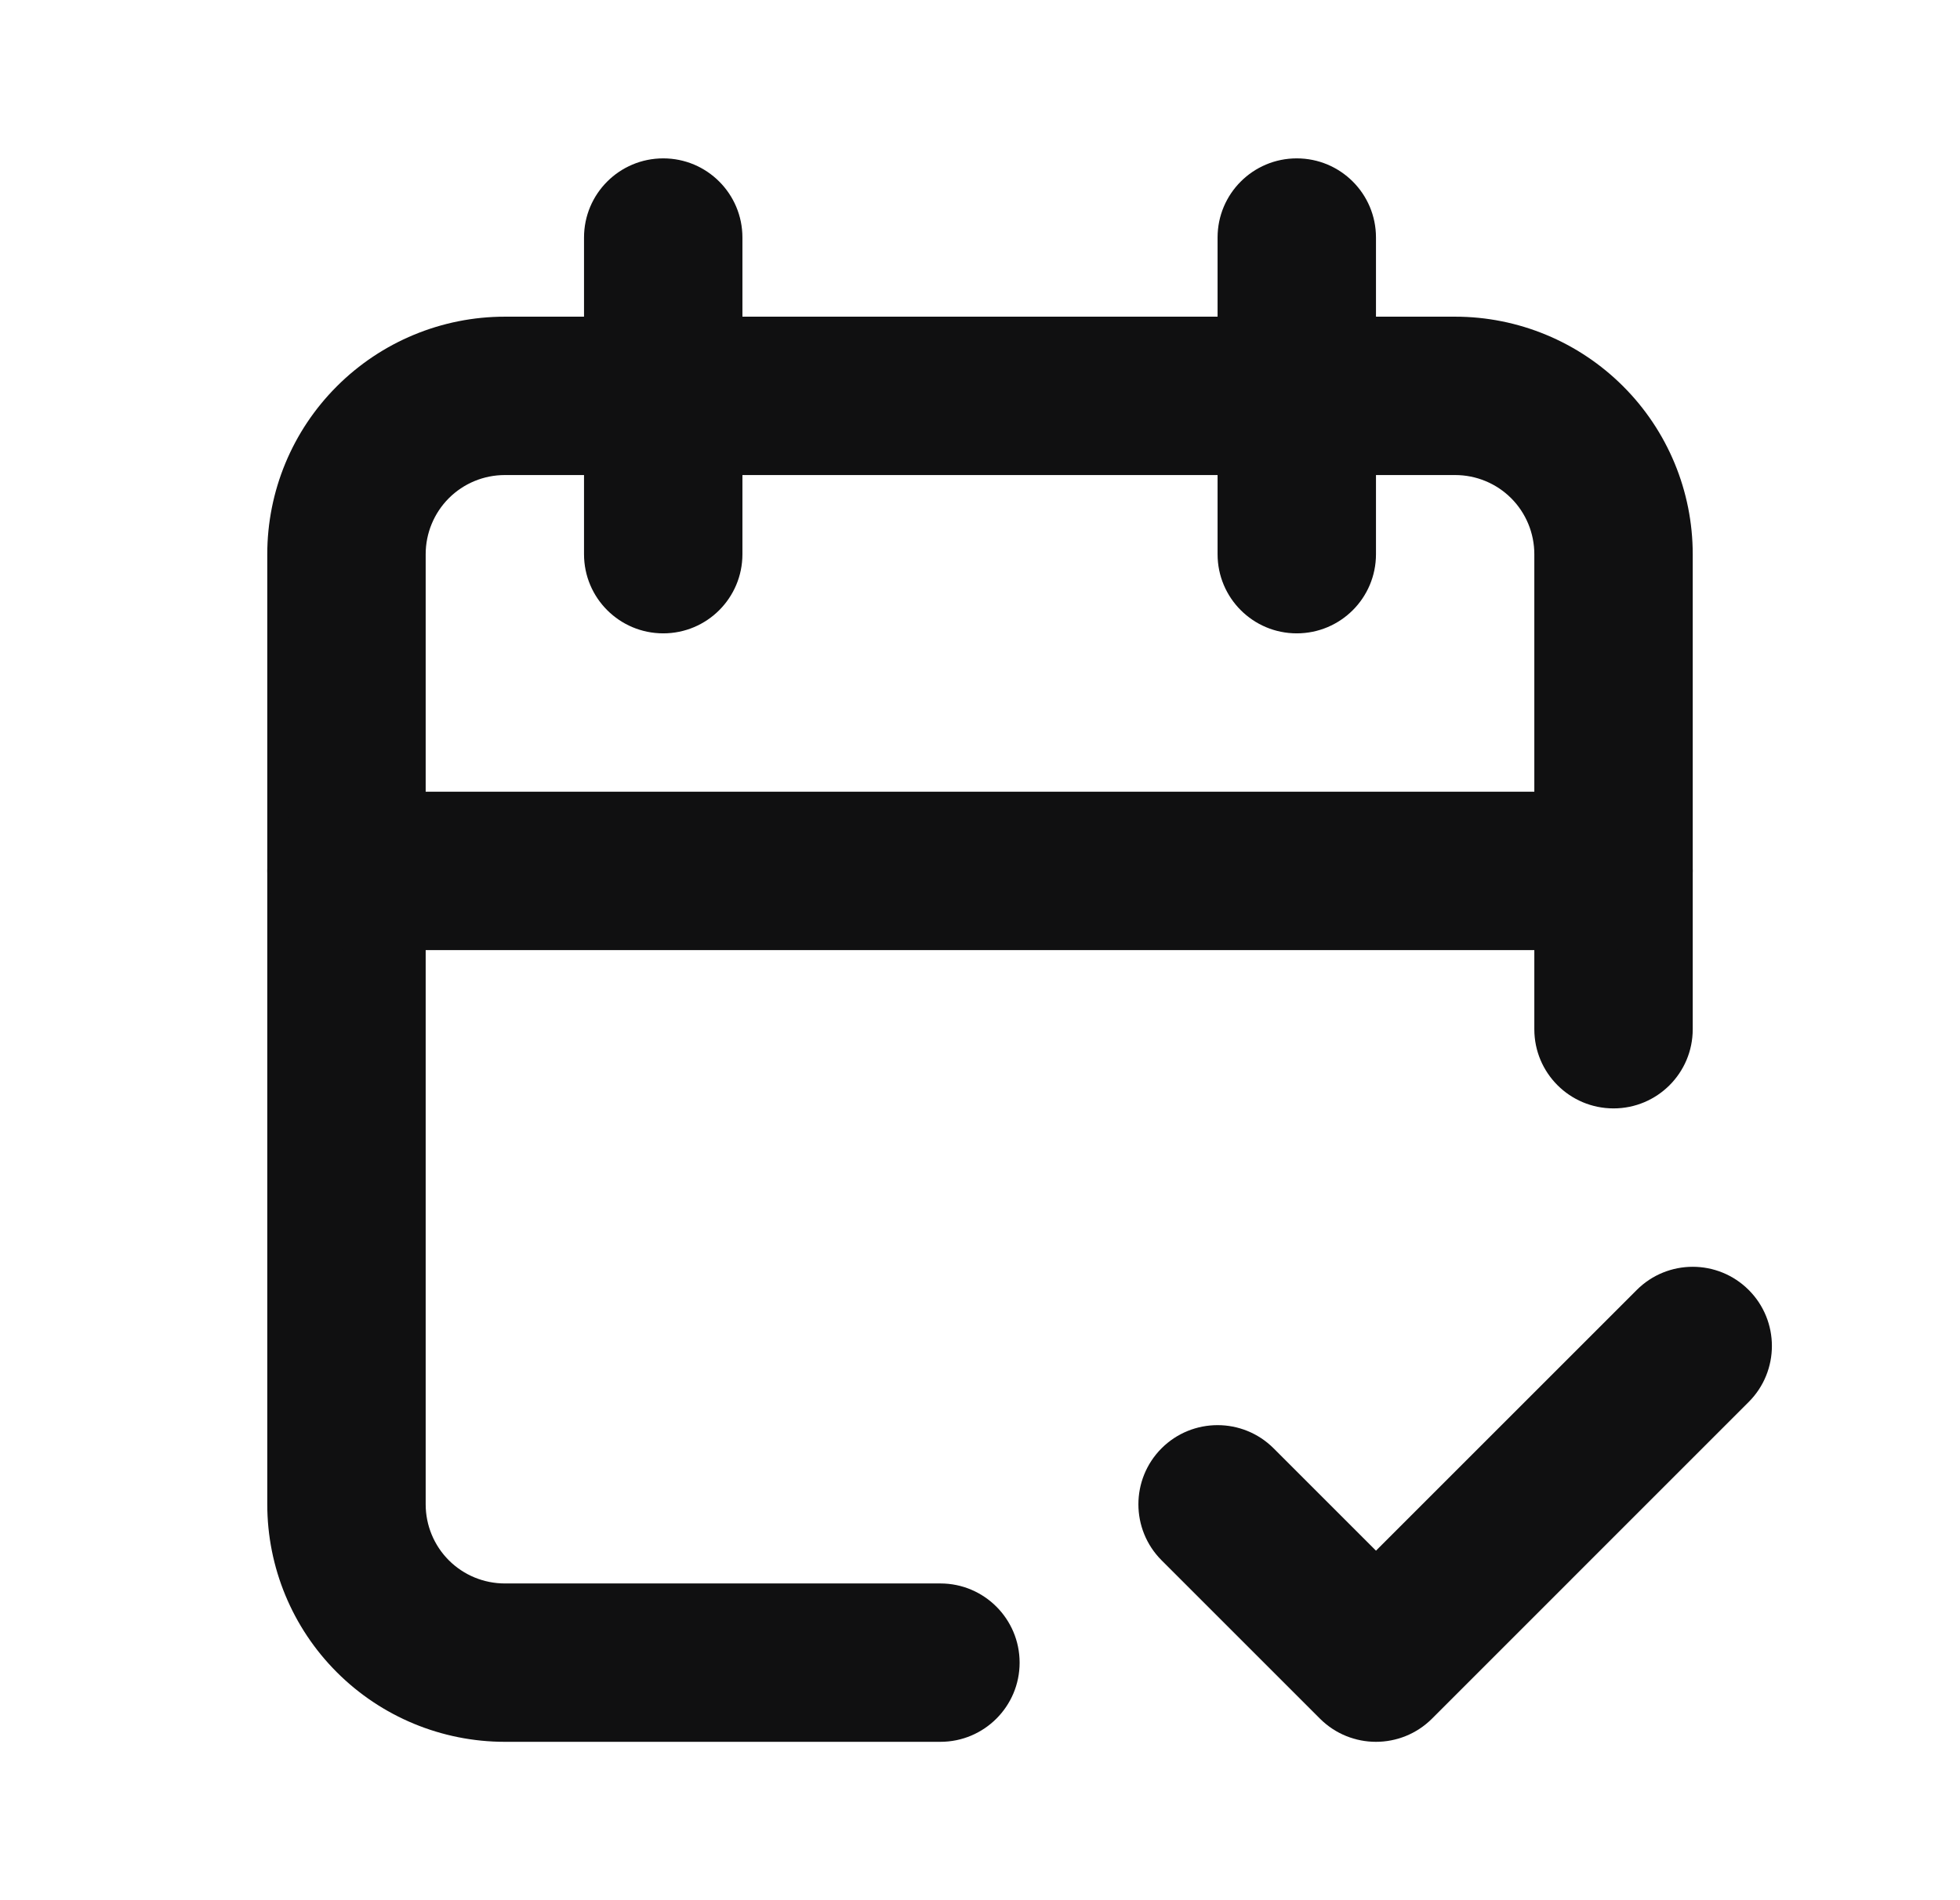 <svg width="33" height="32" viewBox="0 0 33 32" fill="none" xmlns="http://www.w3.org/2000/svg">
<path fill-rule="evenodd" clip-rule="evenodd" d="M8.5 8C8.146 8 7.807 8.14 7.557 8.39C7.307 8.64 7.167 8.98 7.167 9.333V25.333C7.167 25.687 7.307 26.026 7.557 26.276C7.807 26.526 8.146 26.666 8.5 26.666H15.833C16.57 26.666 17.167 27.264 17.167 28C17.167 28.736 16.57 29.333 15.833 29.333H8.5C7.439 29.333 6.422 28.912 5.672 28.162C4.921 27.412 4.5 26.394 4.5 25.333V9.333C4.5 8.272 4.921 7.255 5.672 6.505C6.422 5.755 7.439 5.333 8.5 5.333H24.5C25.561 5.333 26.578 5.755 27.328 6.505C28.079 7.255 28.5 8.272 28.5 9.333V17.333C28.5 18.07 27.903 18.666 27.167 18.666C26.43 18.666 25.833 18.07 25.833 17.333V9.333C25.833 8.98 25.693 8.64 25.443 8.39C25.193 8.14 24.854 8 24.5 8H8.5Z" fill="#101011"/>
<path fill-rule="evenodd" clip-rule="evenodd" d="M21.833 2.667C22.57 2.667 23.167 3.263 23.167 4V9.333C23.167 10.07 22.57 10.666 21.833 10.666C21.097 10.666 20.5 10.07 20.5 9.333V4C20.5 3.263 21.097 2.667 21.833 2.667Z" fill="#101011"/>
<path fill-rule="evenodd" clip-rule="evenodd" d="M11.167 2.667C11.903 2.667 12.5 3.263 12.5 4V9.333C12.5 10.07 11.903 10.666 11.167 10.666C10.43 10.666 9.833 10.07 9.833 9.333V4C9.833 3.263 10.43 2.667 11.167 2.667Z" fill="#101011"/>
<path fill-rule="evenodd" clip-rule="evenodd" d="M4.5 14.666C4.5 13.93 5.097 13.333 5.833 13.333H27.167C27.903 13.333 28.5 13.93 28.5 14.666C28.5 15.403 27.903 16 27.167 16H5.833C5.097 16 4.5 15.403 4.5 14.666Z" fill="#101011"/>
<path fill-rule="evenodd" clip-rule="evenodd" d="M29.443 21.724C29.963 22.244 29.963 23.089 29.443 23.609L24.11 28.943C23.589 29.463 22.745 29.463 22.224 28.943L19.557 26.276C19.037 25.755 19.037 24.911 19.557 24.39C20.078 23.87 20.922 23.87 21.443 24.39L23.167 26.114L27.557 21.724C28.078 21.203 28.922 21.203 29.443 21.724Z" fill="#101011"/>
</svg>
